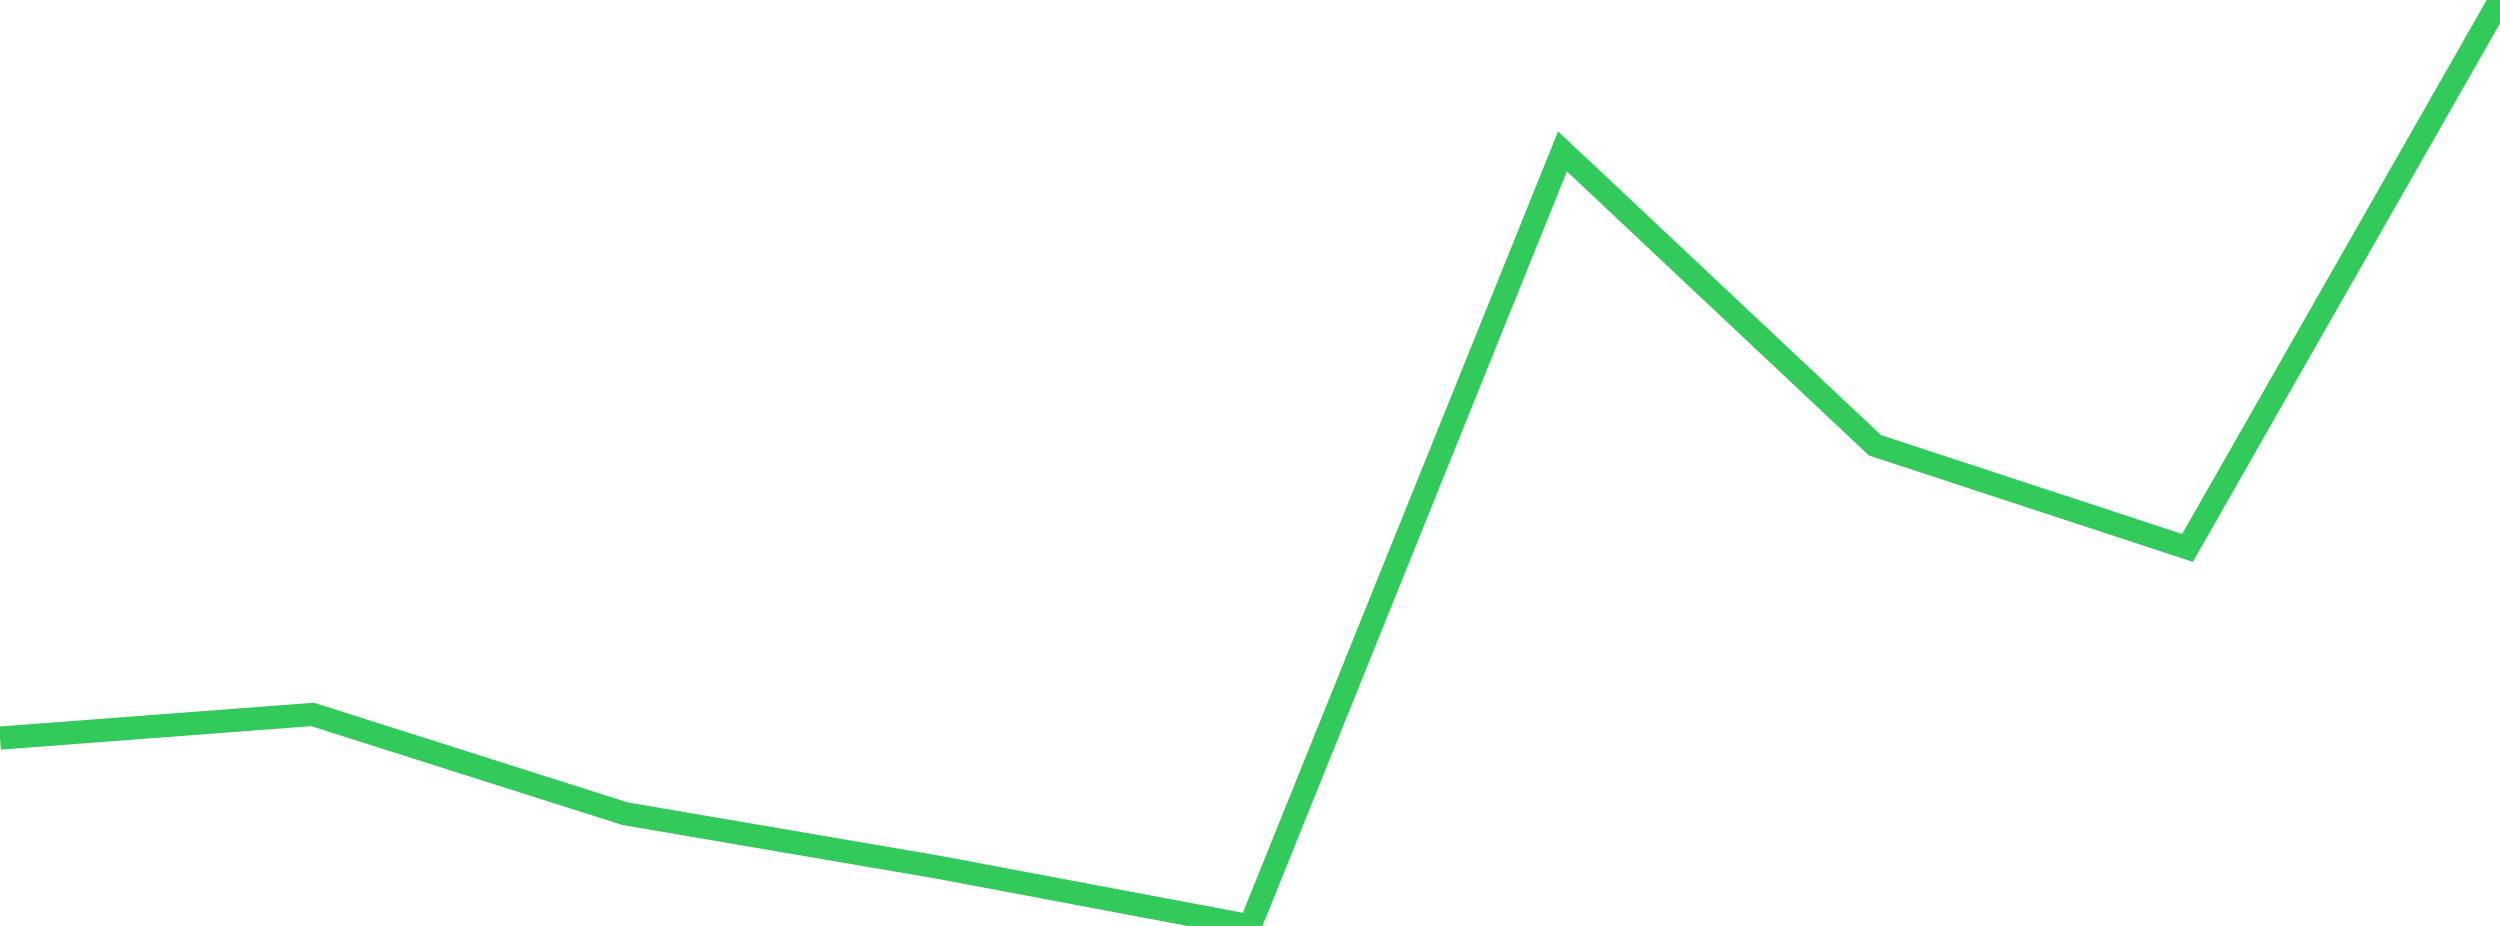 <?xml version="1.0" standalone="no"?>
<!DOCTYPE svg PUBLIC "-//W3C//DTD SVG 1.1//EN" "http://www.w3.org/Graphics/SVG/1.1/DTD/svg11.dtd">

<svg width="135" height="50" viewBox="0 0 135 50" preserveAspectRatio="none" 
  xmlns="http://www.w3.org/2000/svg"
  xmlns:xlink="http://www.w3.org/1999/xlink">


<polyline points="0.0, 39.856 16.875, 38.579 33.75, 43.94 50.625, 46.823 67.5, 50.0 84.375, 8.177 101.25, 24.047 118.125, 29.589 135.0, 0.0" fill="none" stroke="#32ca5b" stroke-width="1.25"/>

</svg>